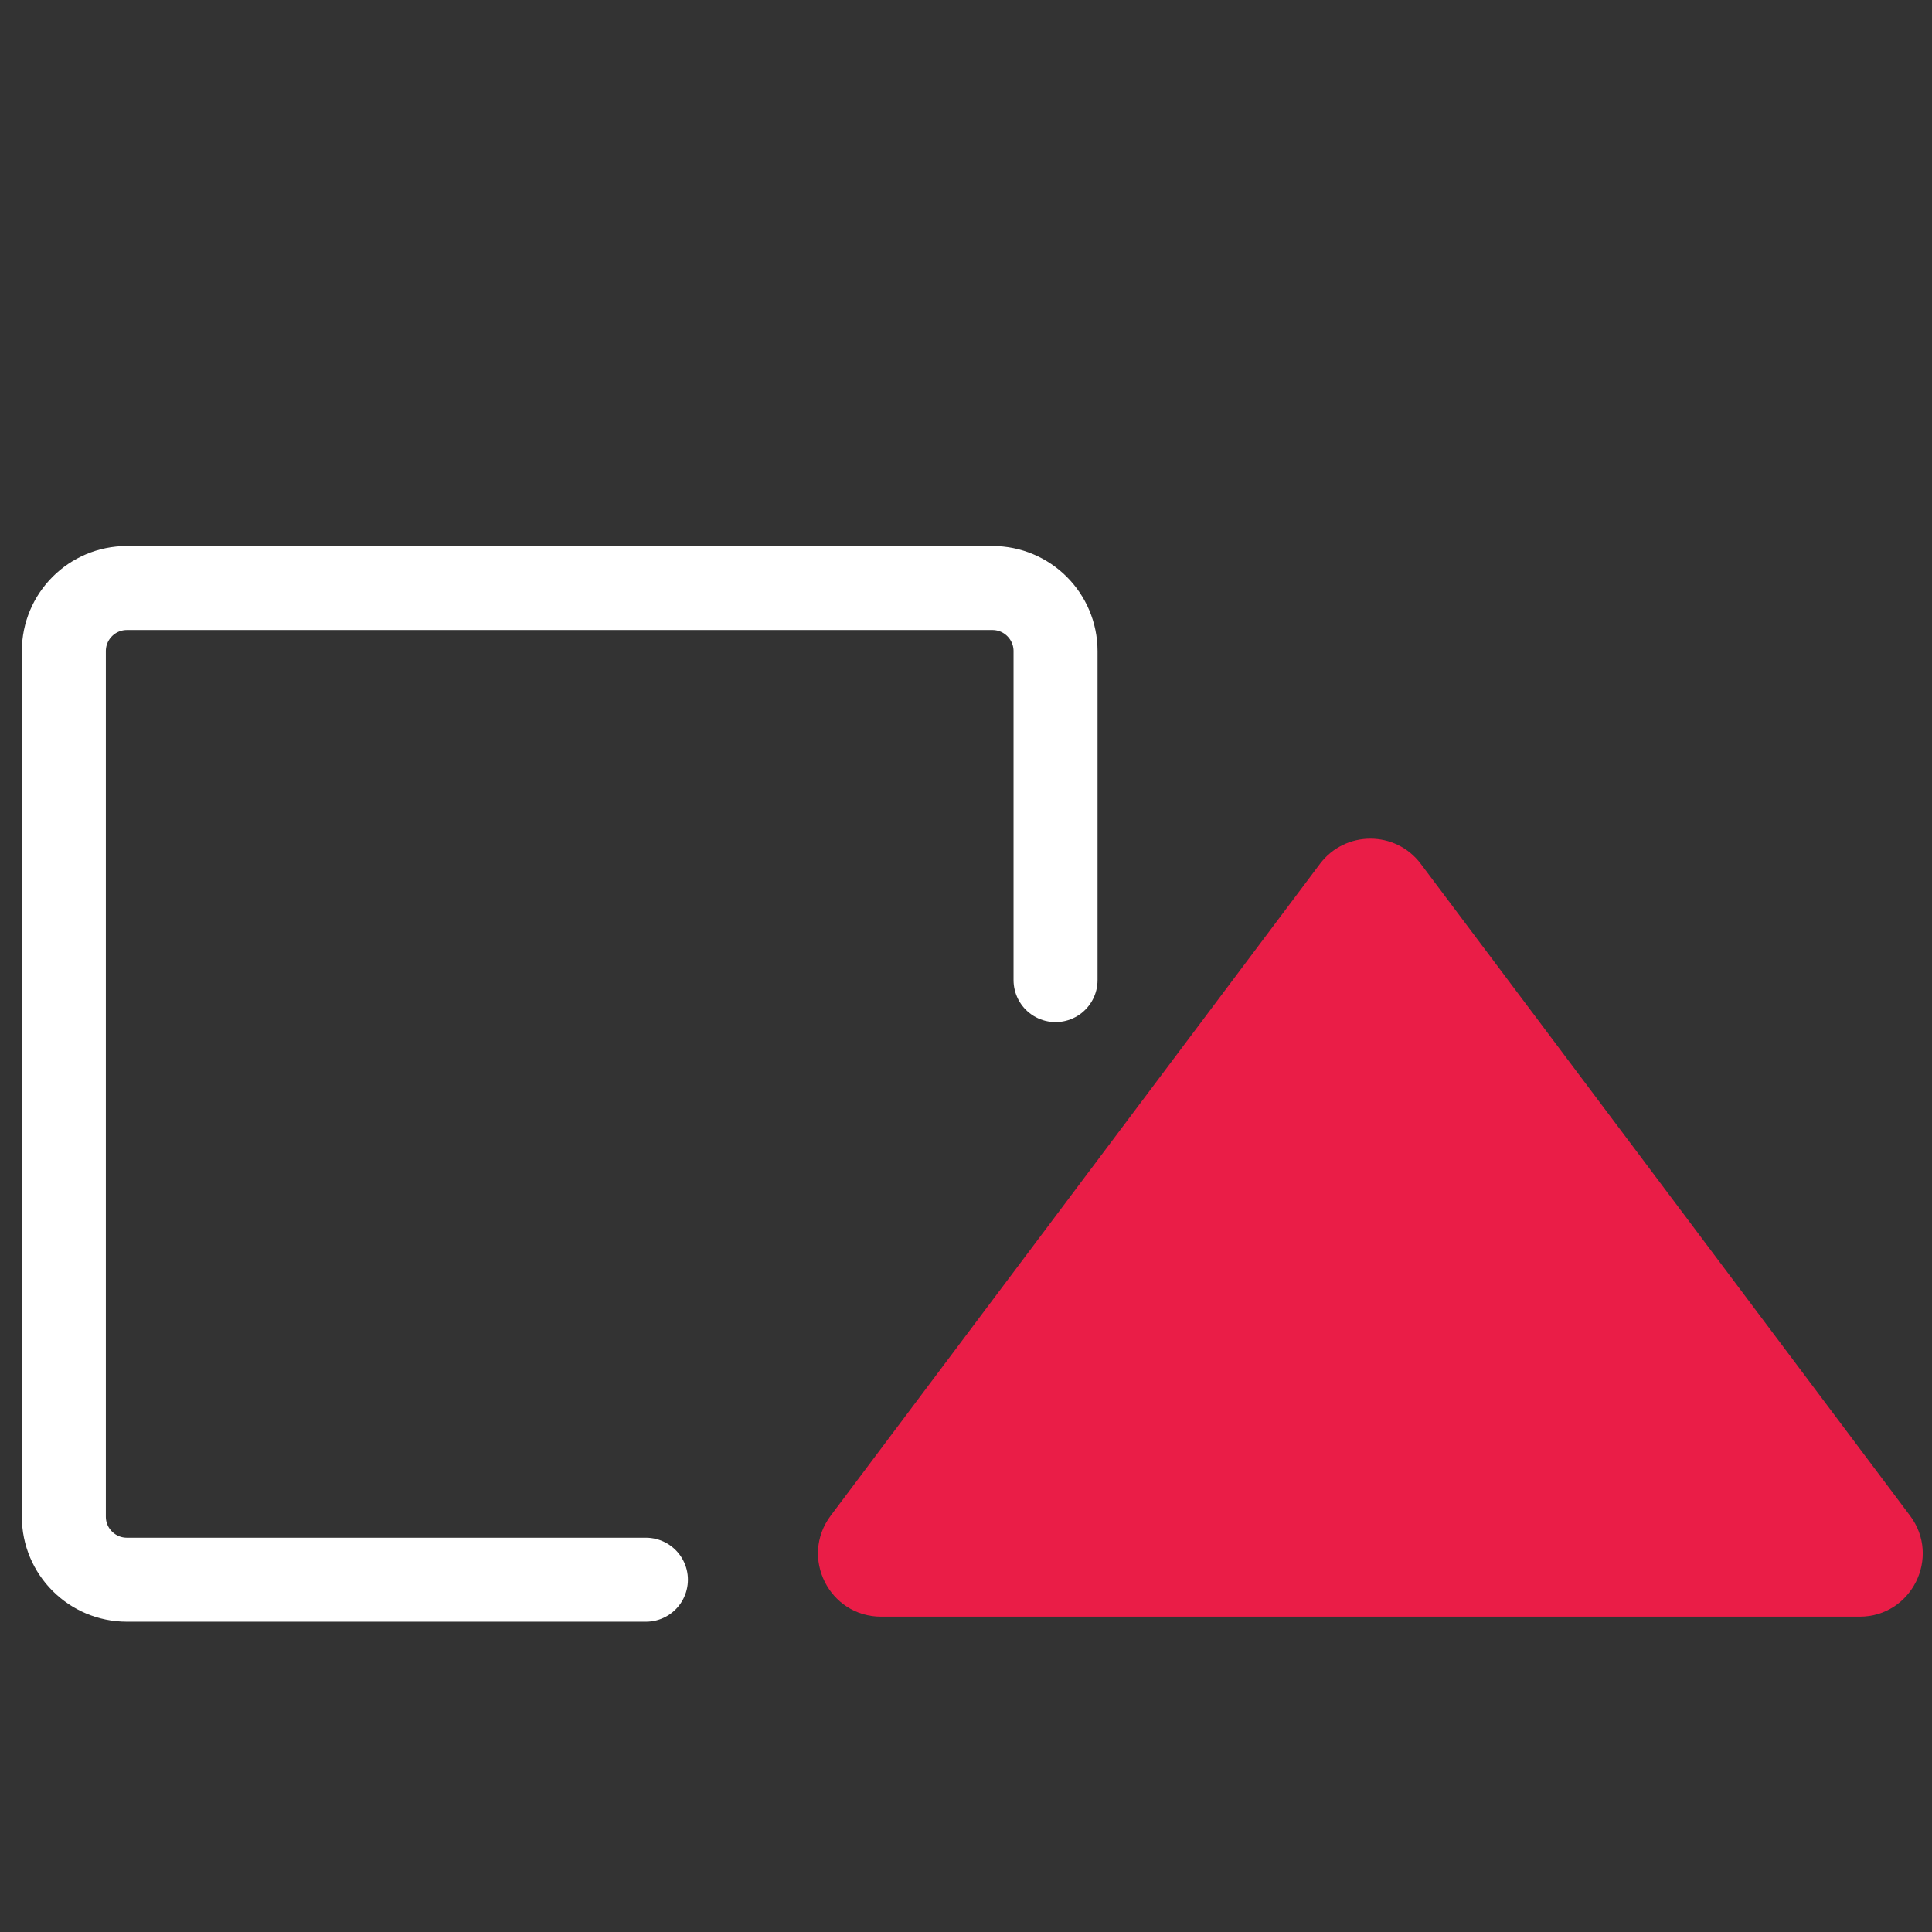 <svg width="46" height="46" viewBox="0 0 46 46" fill="none" xmlns="http://www.w3.org/2000/svg">
<rect x="0" y="0" width="46" height="46" fill="#333333" stroke="none"/>
<g clip-path="url(#clip0_2901_1348)">
<path d="M15.379 37.612H3.022C2.192 37.612 1.52 36.94 1.52 36.11V15.503C1.52 14.673 2.192 14 3.022 14H23.629C24.459 14 25.132 14.673 25.132 15.503V23.335" stroke="white" stroke-width="2" stroke-linecap="round"/>
<path d="M31.426 20.57C32.027 19.768 33.229 19.768 33.83 20.57L45.477 36.087C46.22 37.078 45.513 38.492 44.275 38.492H20.981C19.742 38.492 19.036 37.078 19.779 36.087L31.426 20.57Z" fill="#EA1D47"/>
</g>
<defs>
<clipPath id="clip0_2901_1348">
<rect width="46" height="26" fill="white" transform="translate(0 13)"/>
</clipPath>
</defs>
</svg>
